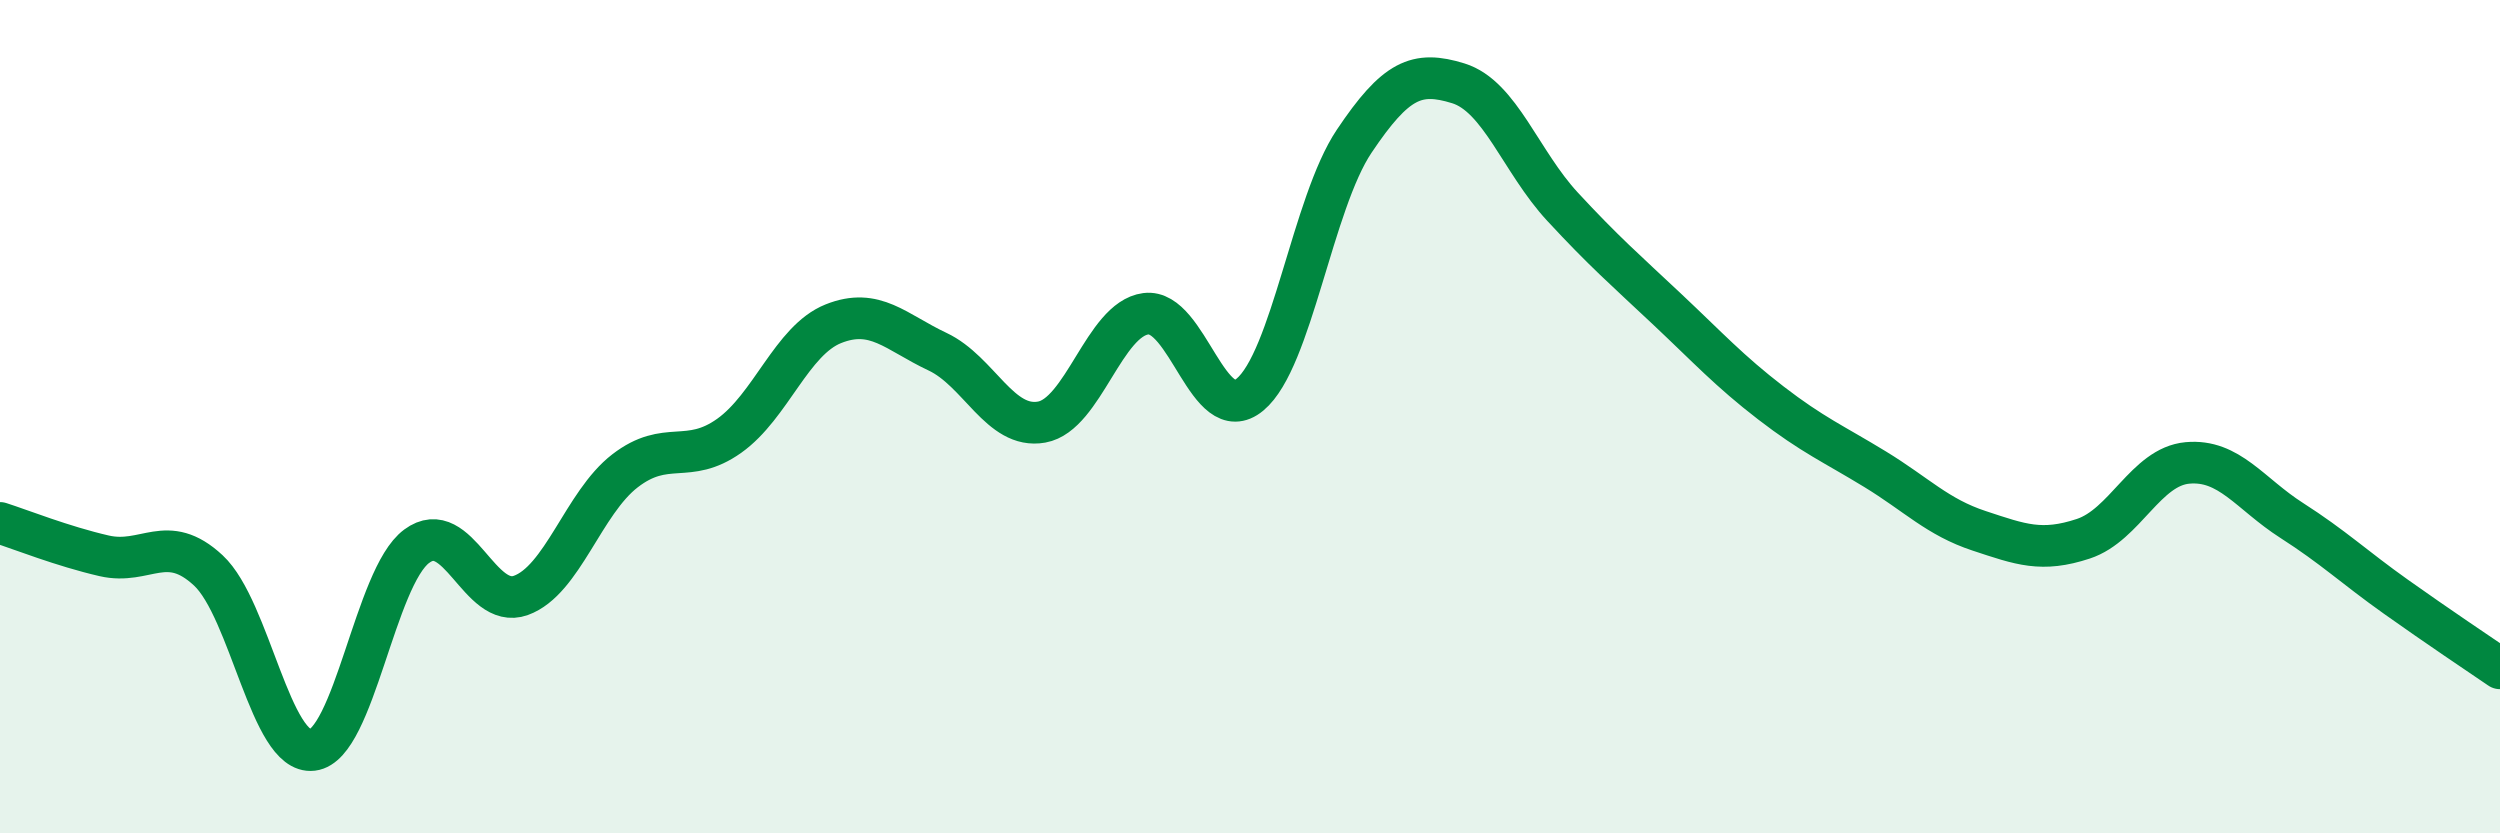 
    <svg width="60" height="20" viewBox="0 0 60 20" xmlns="http://www.w3.org/2000/svg">
      <path
        d="M 0,12.55 C 0.5,12.71 1.5,13.11 2.5,13.34 C 3.5,13.57 4,12.76 5,13.69 C 6,14.62 6.5,18.12 7.5,18 C 8.5,17.88 9,13.85 10,13.11 C 11,12.37 11.5,14.65 12.5,14.29 C 13.5,13.93 14,12.07 15,11.3 C 16,10.53 16.5,11.17 17.5,10.46 C 18.5,9.75 19,8.17 20,7.77 C 21,7.37 21.5,7.97 22.5,8.44 C 23.5,8.91 24,10.31 25,10.13 C 26,9.95 26.5,7.66 27.5,7.53 C 28.5,7.4 29,10.3 30,9.47 C 31,8.64 31.5,4.88 32.5,3.39 C 33.5,1.9 34,1.69 35,2 C 36,2.31 36.5,3.88 37.5,4.96 C 38.5,6.04 39,6.47 40,7.41 C 41,8.35 41.5,8.9 42.5,9.67 C 43.5,10.44 44,10.65 45,11.26 C 46,11.87 46.5,12.41 47.5,12.74 C 48.5,13.07 49,13.26 50,12.93 C 51,12.6 51.5,11.2 52.5,11.11 C 53.5,11.02 54,11.85 55,12.49 C 56,13.13 56.5,13.61 57.5,14.32 C 58.5,15.03 59.5,15.7 60,16.04L60 20L0 20Z"
        fill="#008740"
        opacity="0.1"
        stroke-linecap="round"
        stroke-linejoin="round"
      />
      <path
        d="M 0,12.55 C 0.5,12.71 1.5,13.11 2.5,13.34 C 3.5,13.57 4,12.76 5,13.69 C 6,14.62 6.5,18.12 7.5,18 C 8.5,17.88 9,13.85 10,13.11 C 11,12.37 11.5,14.65 12.5,14.29 C 13.5,13.93 14,12.07 15,11.3 C 16,10.53 16.5,11.17 17.5,10.46 C 18.5,9.75 19,8.17 20,7.77 C 21,7.37 21.5,7.97 22.5,8.44 C 23.5,8.91 24,10.31 25,10.13 C 26,9.95 26.5,7.66 27.5,7.53 C 28.5,7.4 29,10.3 30,9.47 C 31,8.64 31.5,4.88 32.5,3.39 C 33.5,1.9 34,1.69 35,2 C 36,2.31 36.5,3.88 37.5,4.96 C 38.5,6.04 39,6.47 40,7.41 C 41,8.35 41.5,8.9 42.5,9.67 C 43.5,10.44 44,10.65 45,11.26 C 46,11.87 46.5,12.41 47.5,12.74 C 48.5,13.07 49,13.26 50,12.93 C 51,12.6 51.5,11.2 52.5,11.11 C 53.5,11.02 54,11.85 55,12.49 C 56,13.13 56.5,13.61 57.5,14.32 C 58.5,15.03 59.5,15.7 60,16.04"
        stroke="#008740"
        stroke-width="1"
        fill="none"
        stroke-linecap="round"
        stroke-linejoin="round"
      />
    </svg>
  